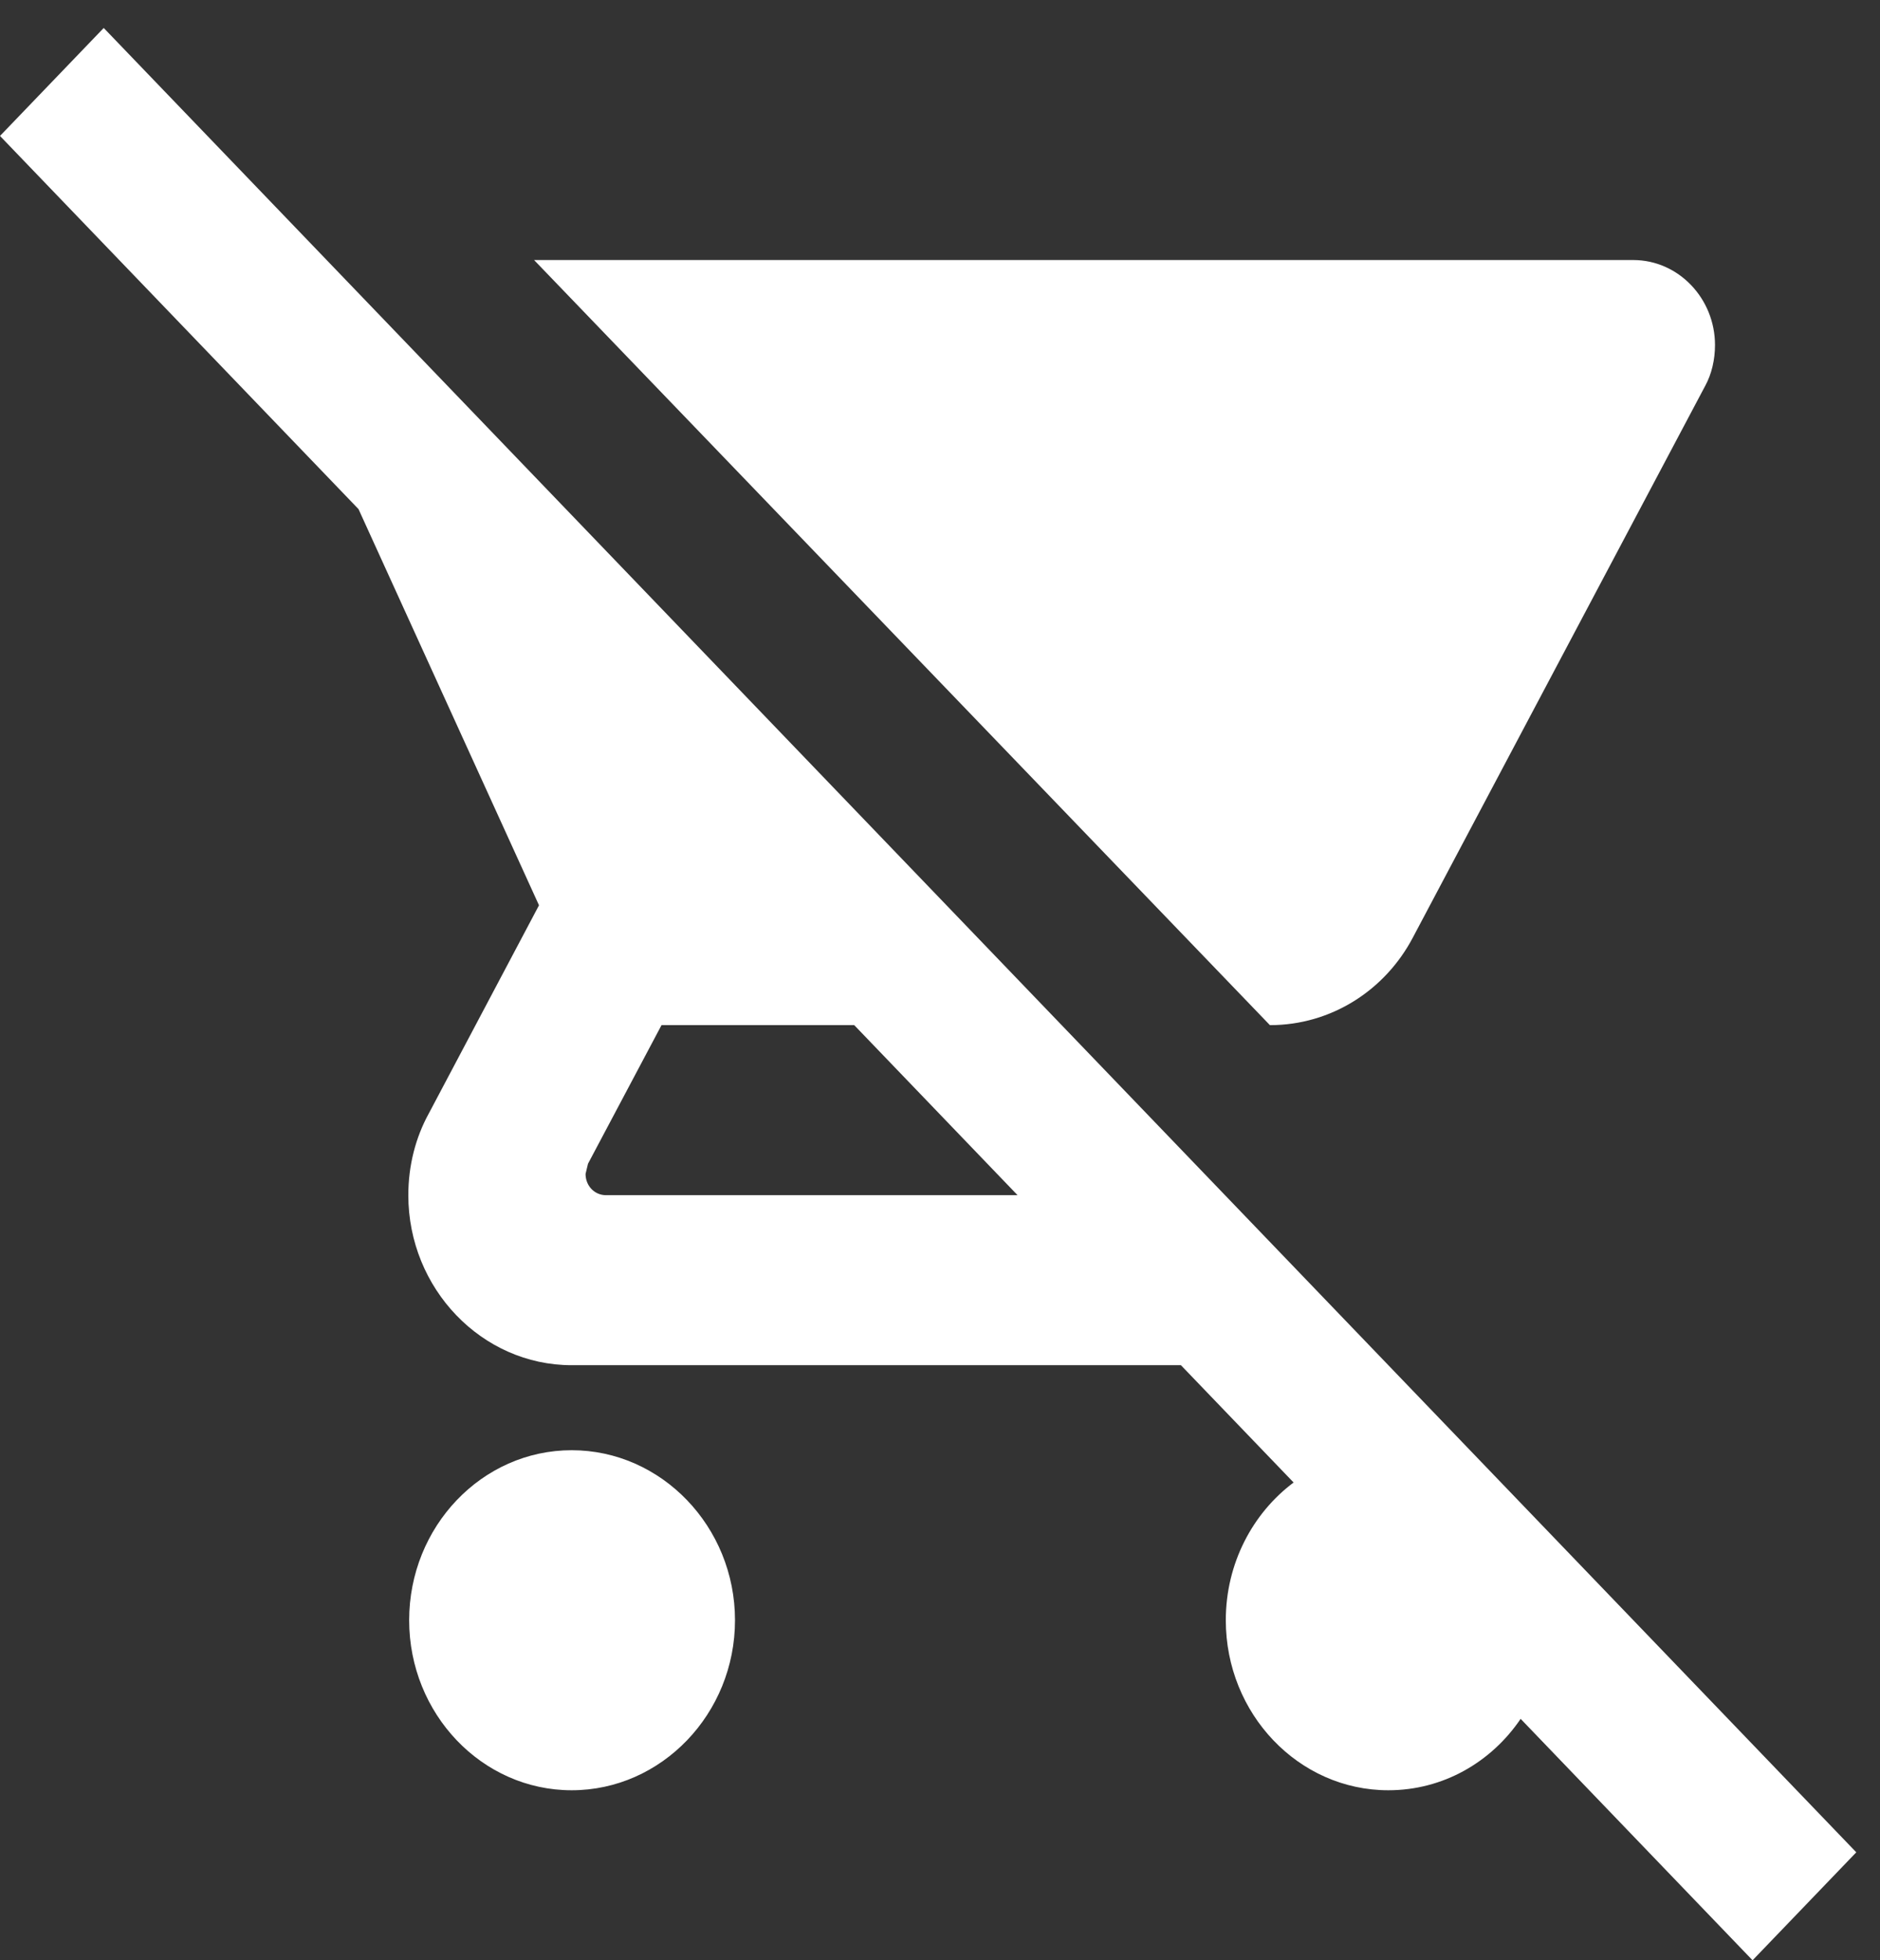 <svg width="47" height="49" viewBox="0 0 47 49" fill="none" xmlns="http://www.w3.org/2000/svg">
<rect x="0" y="0" width="47" height="49" fill="#333333" stroke="none"/>
<path d="M46.407 46.301L5.655 3.886L4.083 2.25L2.593 0.699L0 3.398L8.963 12.726L13.475 22.629L10.719 27.835C10.392 28.43 10.208 29.131 10.208 29.875C10.208 32.212 12.046 34.125 14.292 34.125H29.523L32.34 37.057C31.319 37.822 30.645 39.076 30.645 40.5C30.645 42.837 32.462 44.75 34.708 44.75C36.076 44.75 37.281 44.049 38.016 42.965L43.814 49L46.407 46.301ZM15.149 29.875C14.863 29.875 14.639 29.641 14.639 29.344L14.7 29.089L16.538 25.625H21.356L25.439 29.875H15.149ZM31.748 25.625C33.279 25.625 34.627 24.754 35.321 23.436L42.63 9.645C42.793 9.348 42.875 8.986 42.875 8.625C42.875 7.456 41.956 6.5 40.833 6.5H13.352L31.748 25.625ZM14.292 36.25C12.046 36.25 10.229 38.163 10.229 40.5C10.229 42.837 12.046 44.75 14.292 44.75C16.538 44.75 18.375 42.837 18.375 40.5C18.375 38.163 16.538 36.25 14.292 36.25Z" fill="white"/>
</svg>
